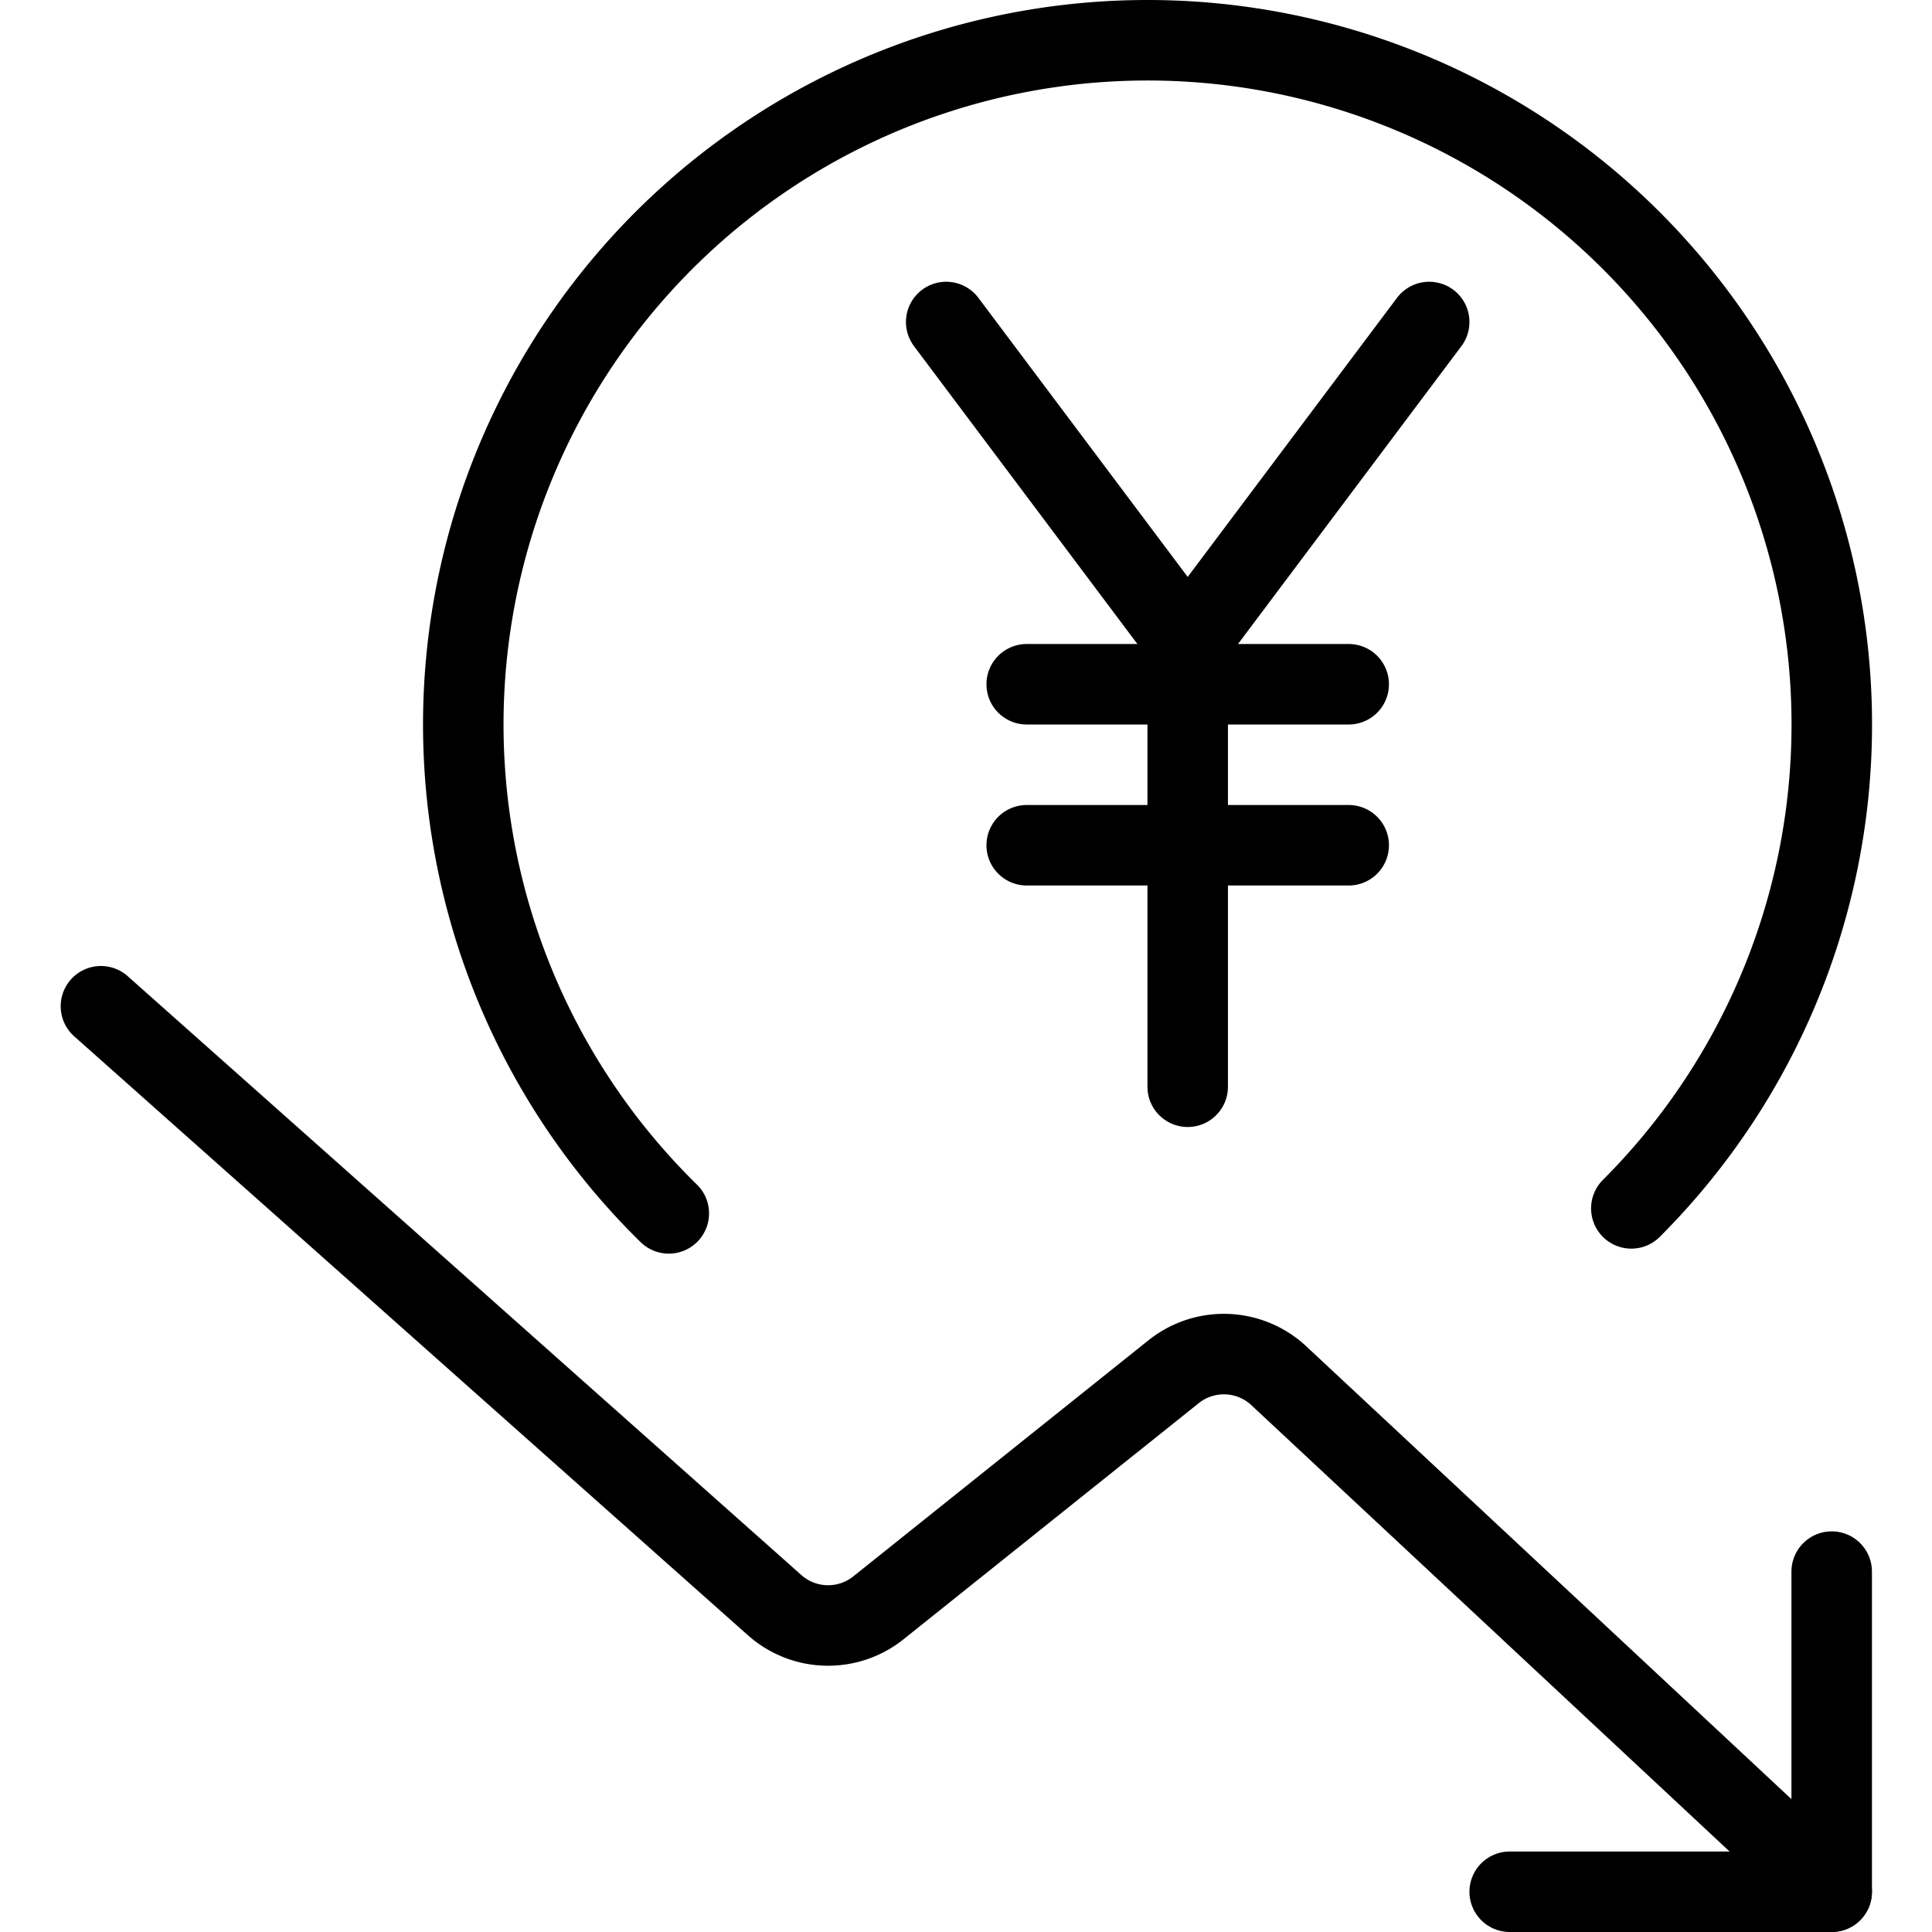 <svg viewBox="0 0 24 24" xmlns="http://www.w3.org/2000/svg"><g transform="matrix(1,0,0,1,0,0)"><path d="M8.308,15.073a8.5,8.5,0,1,1,11.957-.062" fill="none" stroke="#000000" stroke-linecap="round" stroke-linejoin="round"></path><path d="M14.754 8L14.754 13.5" fill="none" stroke="#000000" stroke-linecap="round" stroke-linejoin="round"></path><path d="M17.754 4L14.754 8 11.754 4" fill="none" stroke="#000000" stroke-linecap="round" stroke-linejoin="round"></path><path d="M12.754 8.5L16.754 8.5" fill="none" stroke="#000000" stroke-linecap="round" stroke-linejoin="round"></path><path d="M12.754 10.5L16.754 10.5" fill="none" stroke="#000000" stroke-linecap="round" stroke-linejoin="round"></path><path d="M1.254,12.5l8.369,7.44a1,1,0,0,0,1.289.033l3.667-2.933a1,1,0,0,1,1.307.05l6.868,6.41" fill="none" stroke="#000000" stroke-linecap="round" stroke-linejoin="round"></path><path d="M18.754 23.5L22.754 23.5 22.754 19.523" fill="none" stroke="#000000" stroke-linecap="round" stroke-linejoin="round"></path></g></svg>